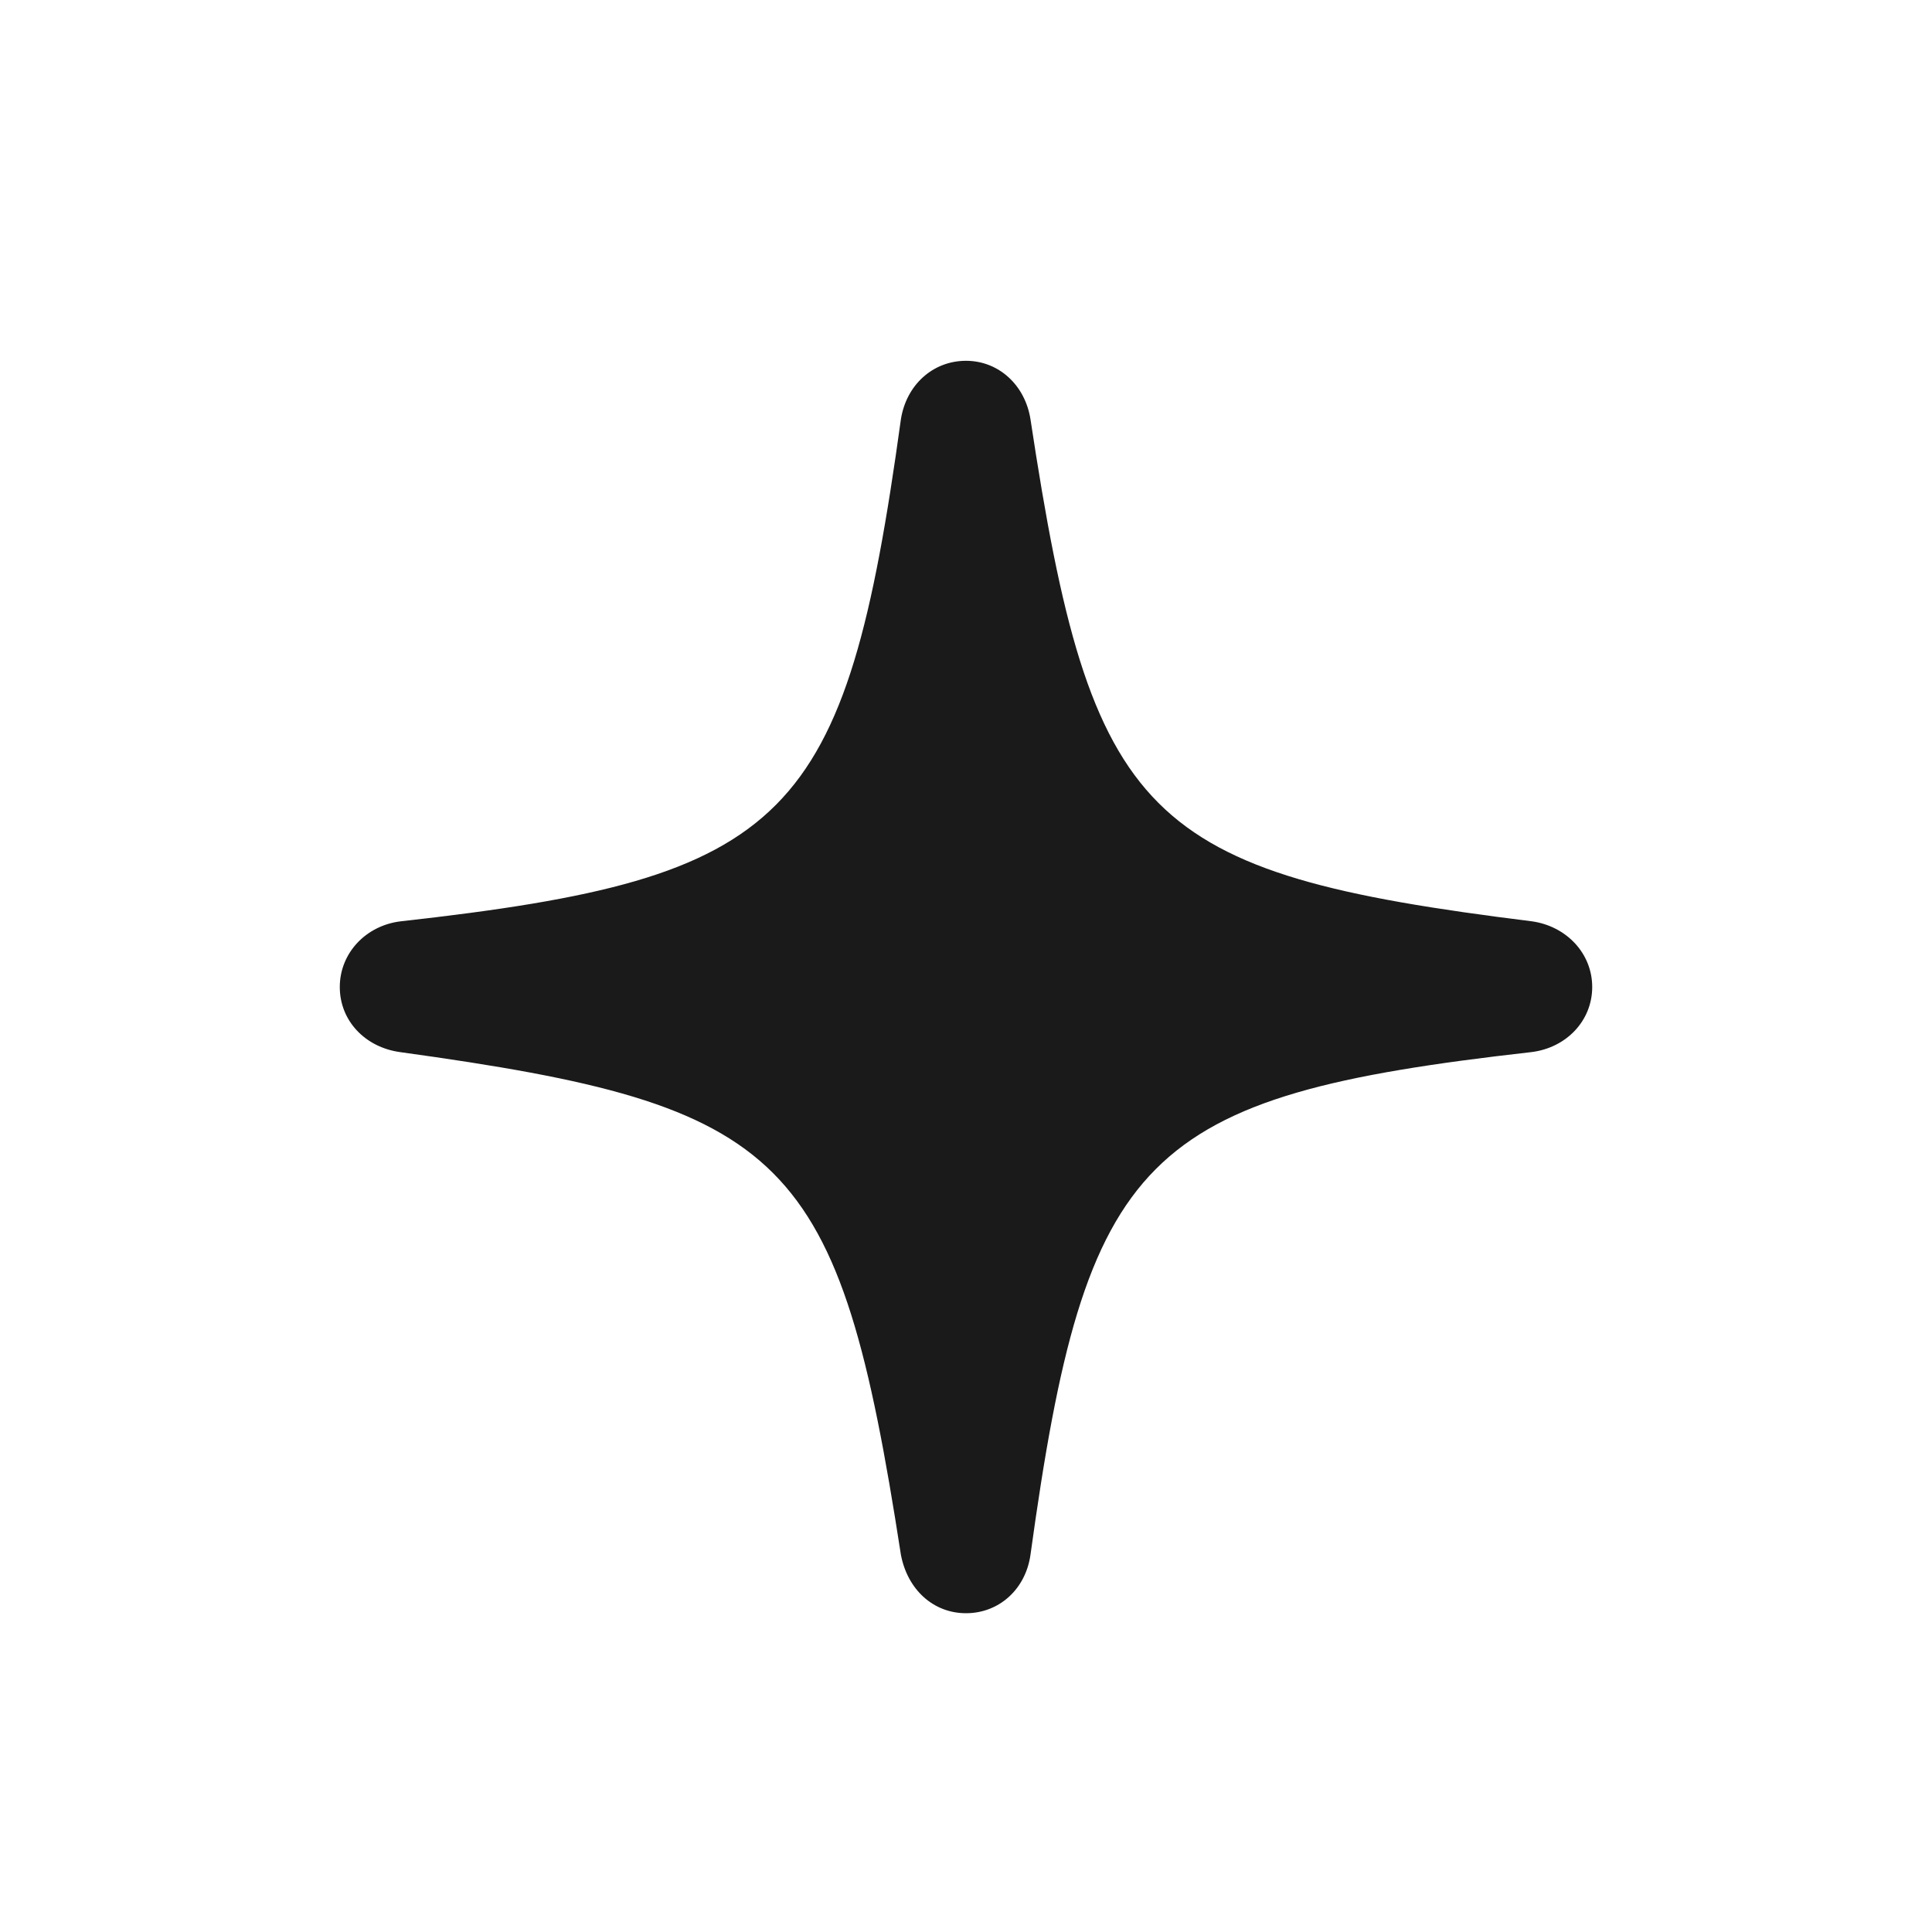 <svg width="72" height="72" viewBox="0 0 72 72" fill="none" xmlns="http://www.w3.org/2000/svg">
<path d="M36 60.12C34.787 60.12 33.821 59.244 33.574 57.941C31.261 42.982 29.396 41.208 14.909 39.209C13.606 39.029 12.663 38.041 12.663 36.783C12.663 35.525 13.629 34.492 14.932 34.335C29.441 32.718 31.508 30.606 33.574 15.625C33.776 14.345 34.765 13.446 36 13.446C37.213 13.446 38.201 14.345 38.403 15.625C40.672 30.606 42.626 32.538 57.091 34.335C58.371 34.515 59.337 35.525 59.337 36.783C59.337 38.041 58.371 39.052 57.068 39.209C42.559 40.849 40.47 42.96 38.403 57.941C38.224 59.222 37.235 60.12 36 60.12Z" fill="#1A1A1A"/>
</svg>
